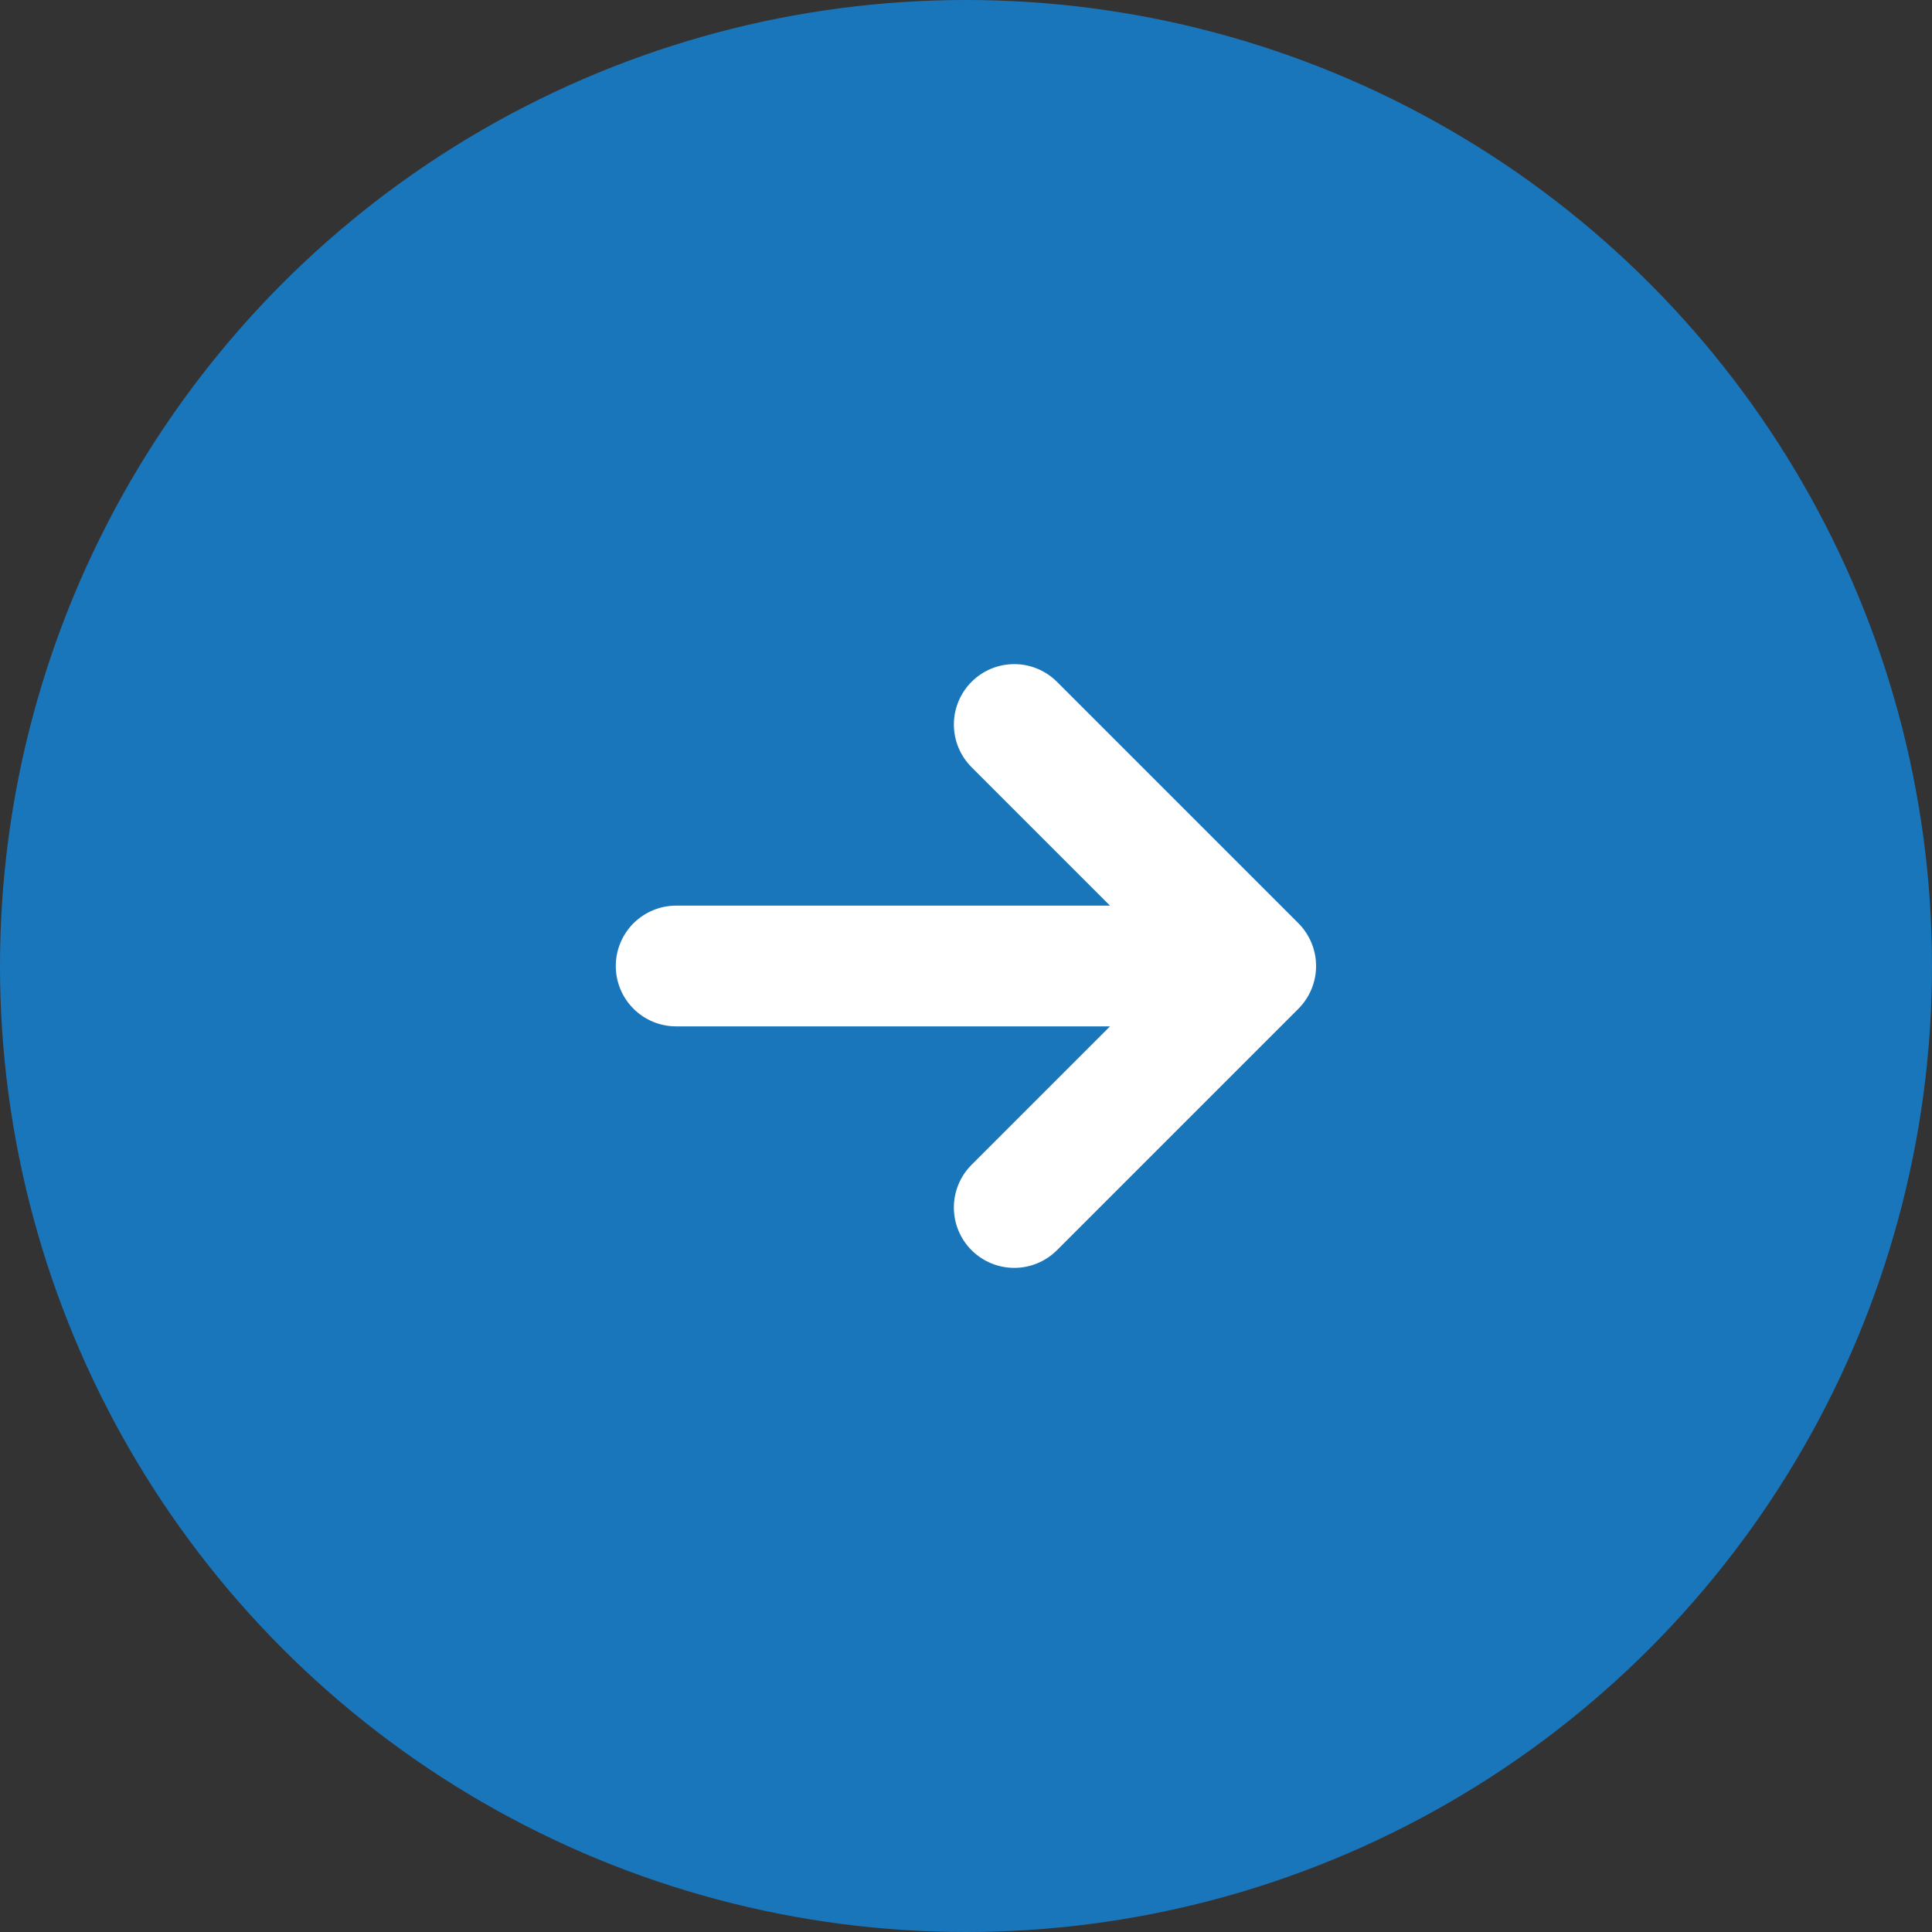 <?xml version="1.0" encoding="UTF-8"?> <svg xmlns="http://www.w3.org/2000/svg" width="40" height="40" viewBox="0 0 40 40" fill="none"><rect x="0" y="0" width="40" height="40" fill="#333333" stroke="none"/><circle cx="20" cy="20" r="20" fill="#1A76BB"></circle><path d="M26.883 20.884C27.117 20.649 27.248 20.331 27.248 20C27.248 19.669 27.117 19.351 26.883 19.116L21.883 14.116C21.767 14 21.629 13.908 21.477 13.845C21.326 13.782 21.163 13.75 20.999 13.75C20.668 13.75 20.349 13.882 20.115 14.116C19.881 14.351 19.749 14.669 19.749 15C19.749 15.332 19.881 15.65 20.115 15.884L22.981 18.75L13.999 18.75C13.668 18.75 13.35 18.882 13.115 19.116C12.881 19.351 12.749 19.669 12.749 20C12.749 20.332 12.881 20.65 13.115 20.884C13.35 21.119 13.668 21.25 13.999 21.25L22.981 21.25L20.115 24.116C19.999 24.232 19.907 24.37 19.844 24.522C19.781 24.673 19.749 24.836 19.749 25C19.749 25.164 19.781 25.327 19.844 25.479C19.907 25.63 19.999 25.768 20.115 25.884C20.231 26 20.369 26.092 20.521 26.155C20.672 26.218 20.835 26.25 20.999 26.25C21.163 26.25 21.326 26.218 21.477 26.155C21.629 26.092 21.767 26 21.883 25.884L26.883 20.884Z" fill="white"></path></svg> 